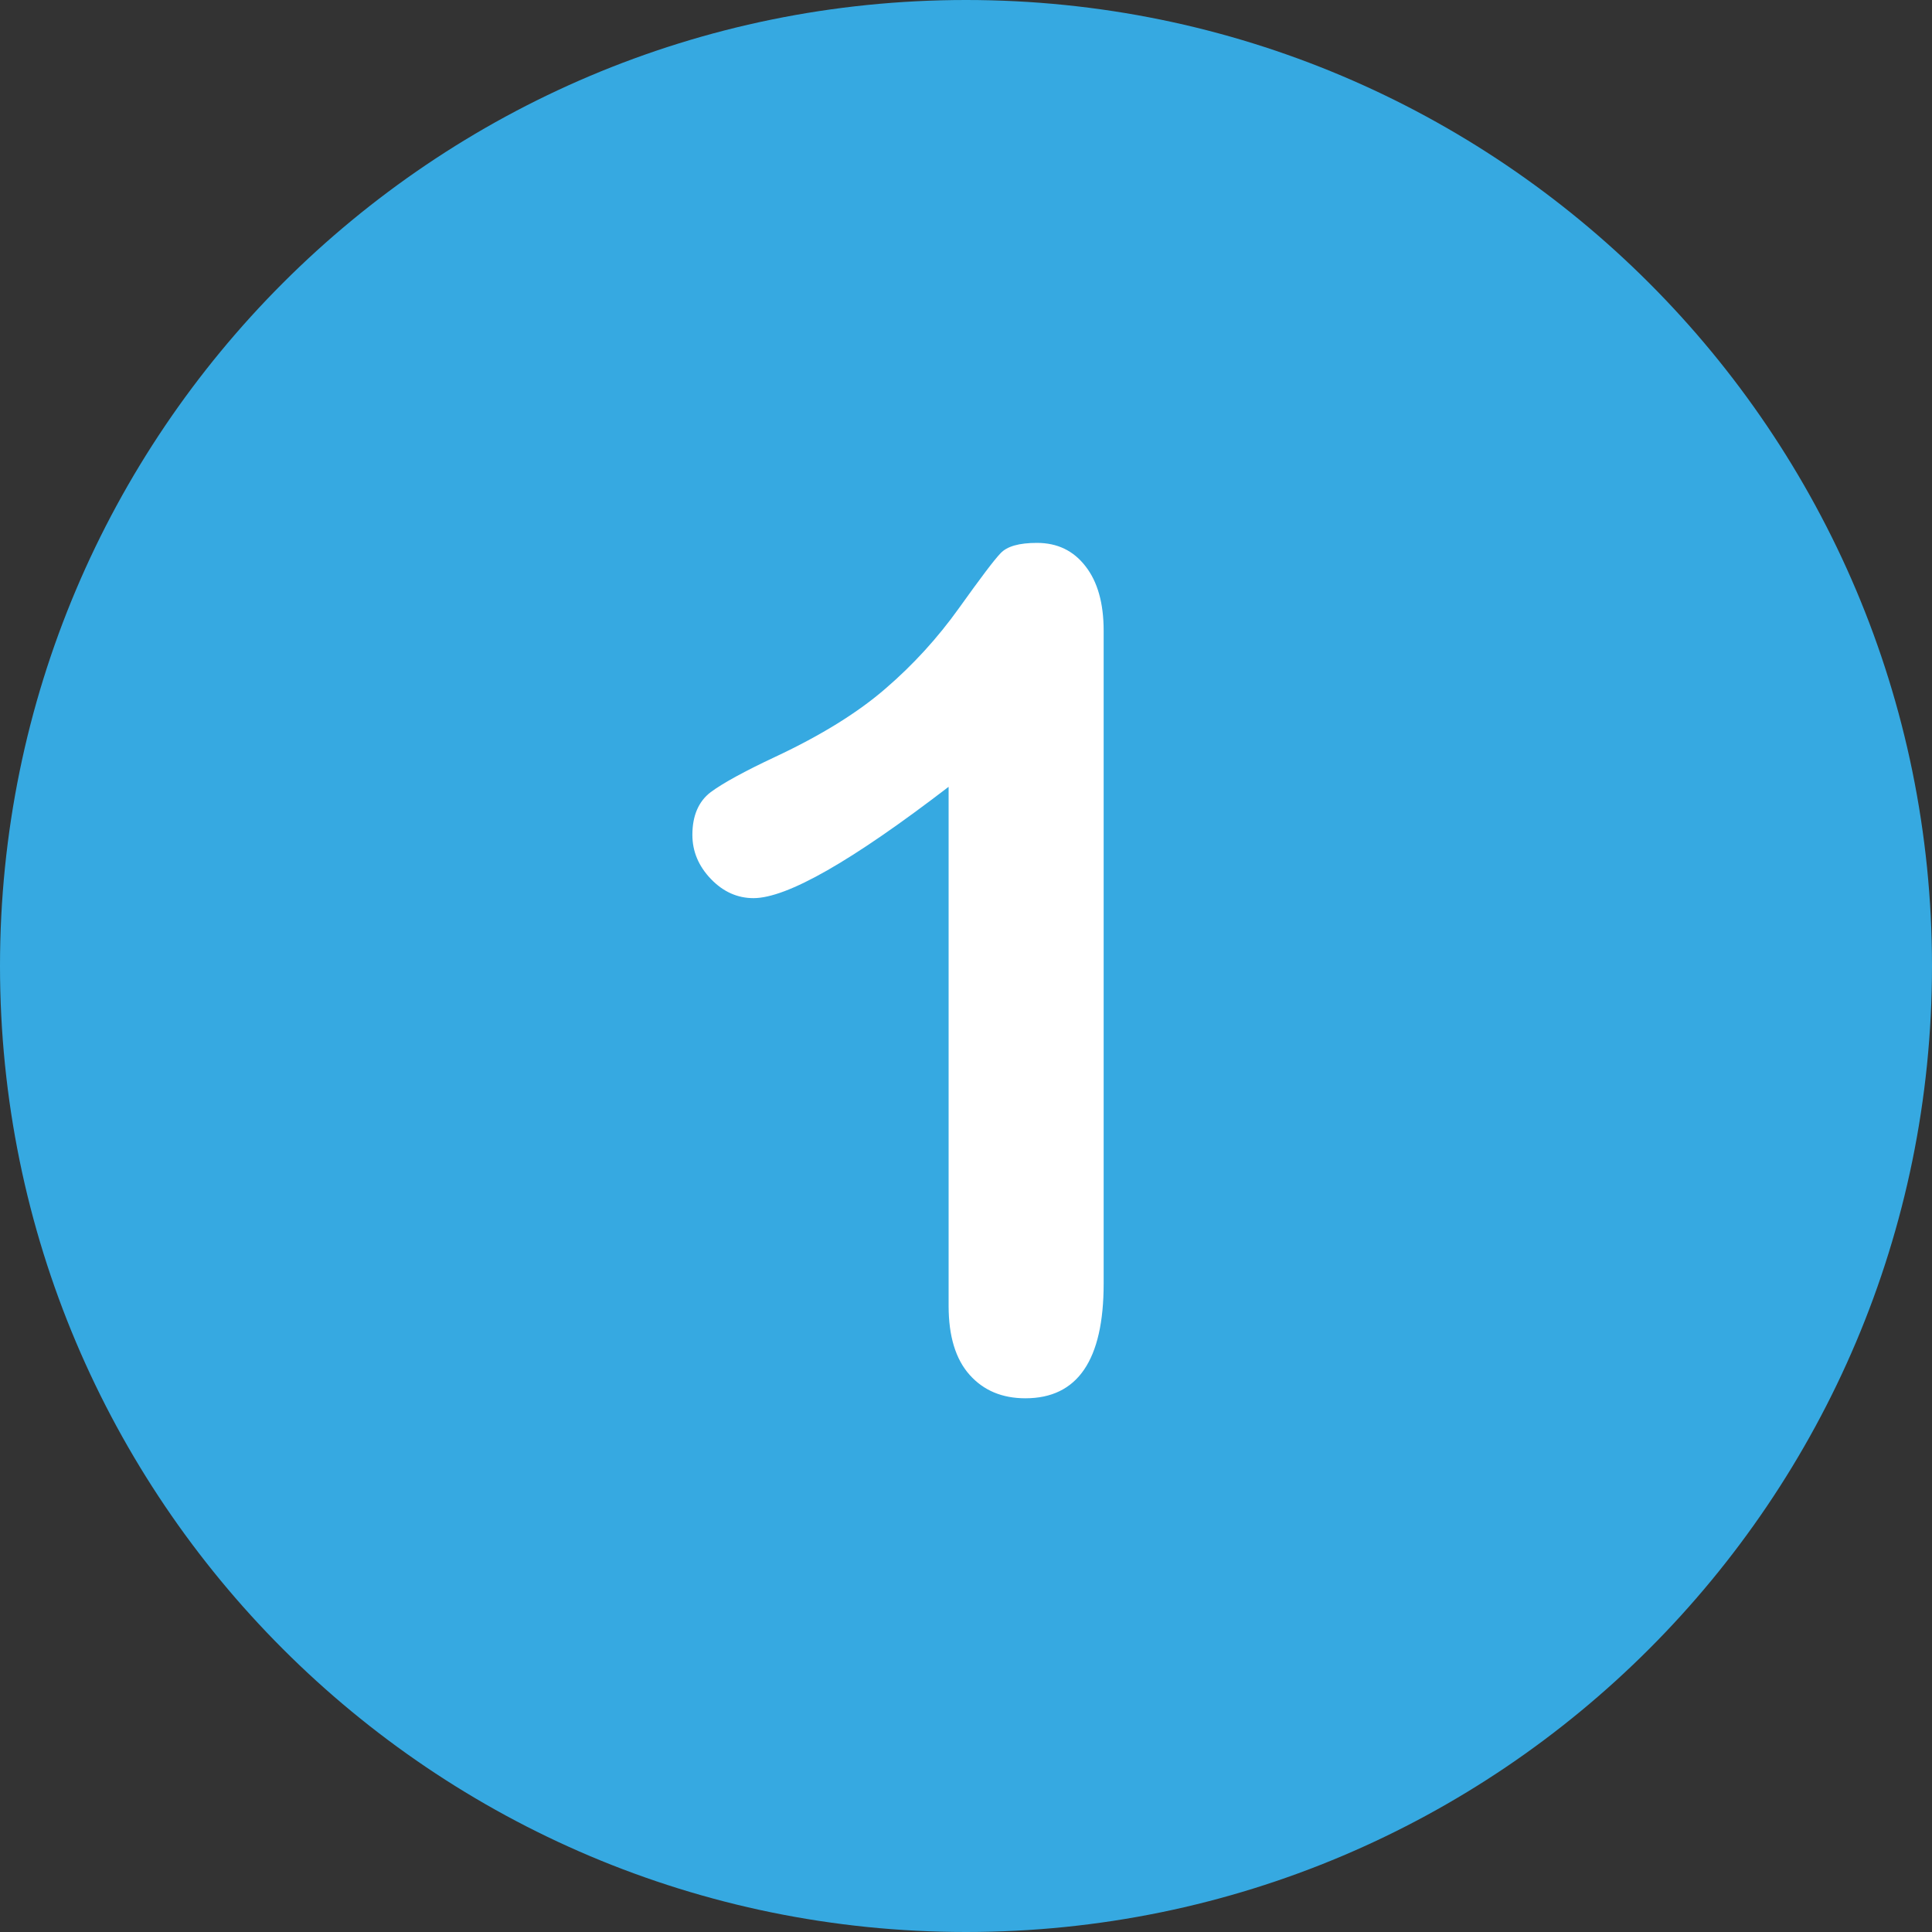 <?xml version="1.0" encoding="utf-8"?>
<!-- Generator: Adobe Illustrator 28.3.0, SVG Export Plug-In . SVG Version: 6.00 Build 0)  -->
<svg version="1.1" id="Layer_1" xmlns="http://www.w3.org/2000/svg" xmlns:xlink="http://www.w3.org/1999/xlink" x="0px" y="0px"
	 viewBox="0 0 800 800" style="enable-background:new 0 0 800 800;" xml:space="preserve">
<rect x="0" y="0" width="800" height="800" fill="#333333" stroke="none"/>
<style type="text/css">
	.st0{fill:#36A9E1;}
	.st1{fill:#FFFFFF;}
</style>
<path class="st0" d="M400,0C179.1,0,0,179.1,0,400c0,220.9,179.1,400,400,400c220.9,0,400-179.1,400-400C800,179.1,620.9,0,400,0z"
	/>
<path class="st1" d="M449.5,234.5c-5-6.5-11.7-9.7-20.1-9.7c-7.4,0-12.4,1.4-15.1,4.3c-2.7,2.8-8.4,10.4-17.2,22.7
	c-8.8,12.3-18.9,23.4-30.4,33.3c-11.4,9.9-26.7,19.4-45.7,28.3c-12.8,6-21.7,10.9-26.7,14.6c-5,3.8-7.6,9.7-7.6,17.7
	c0,6.9,2.6,13,7.7,18.3c5.1,5.3,11,7.9,17.6,7.9c13.9,0,40.8-15.4,80.8-46.1v214.9c0,12.6,2.9,22.1,8.7,28.6
	c5.8,6.5,13.5,9.7,23.1,9.7c21.6,0,32.4-15.8,32.4-47.5V261.2C457,249.8,454.5,240.9,449.5,234.5z"/>
</svg>
